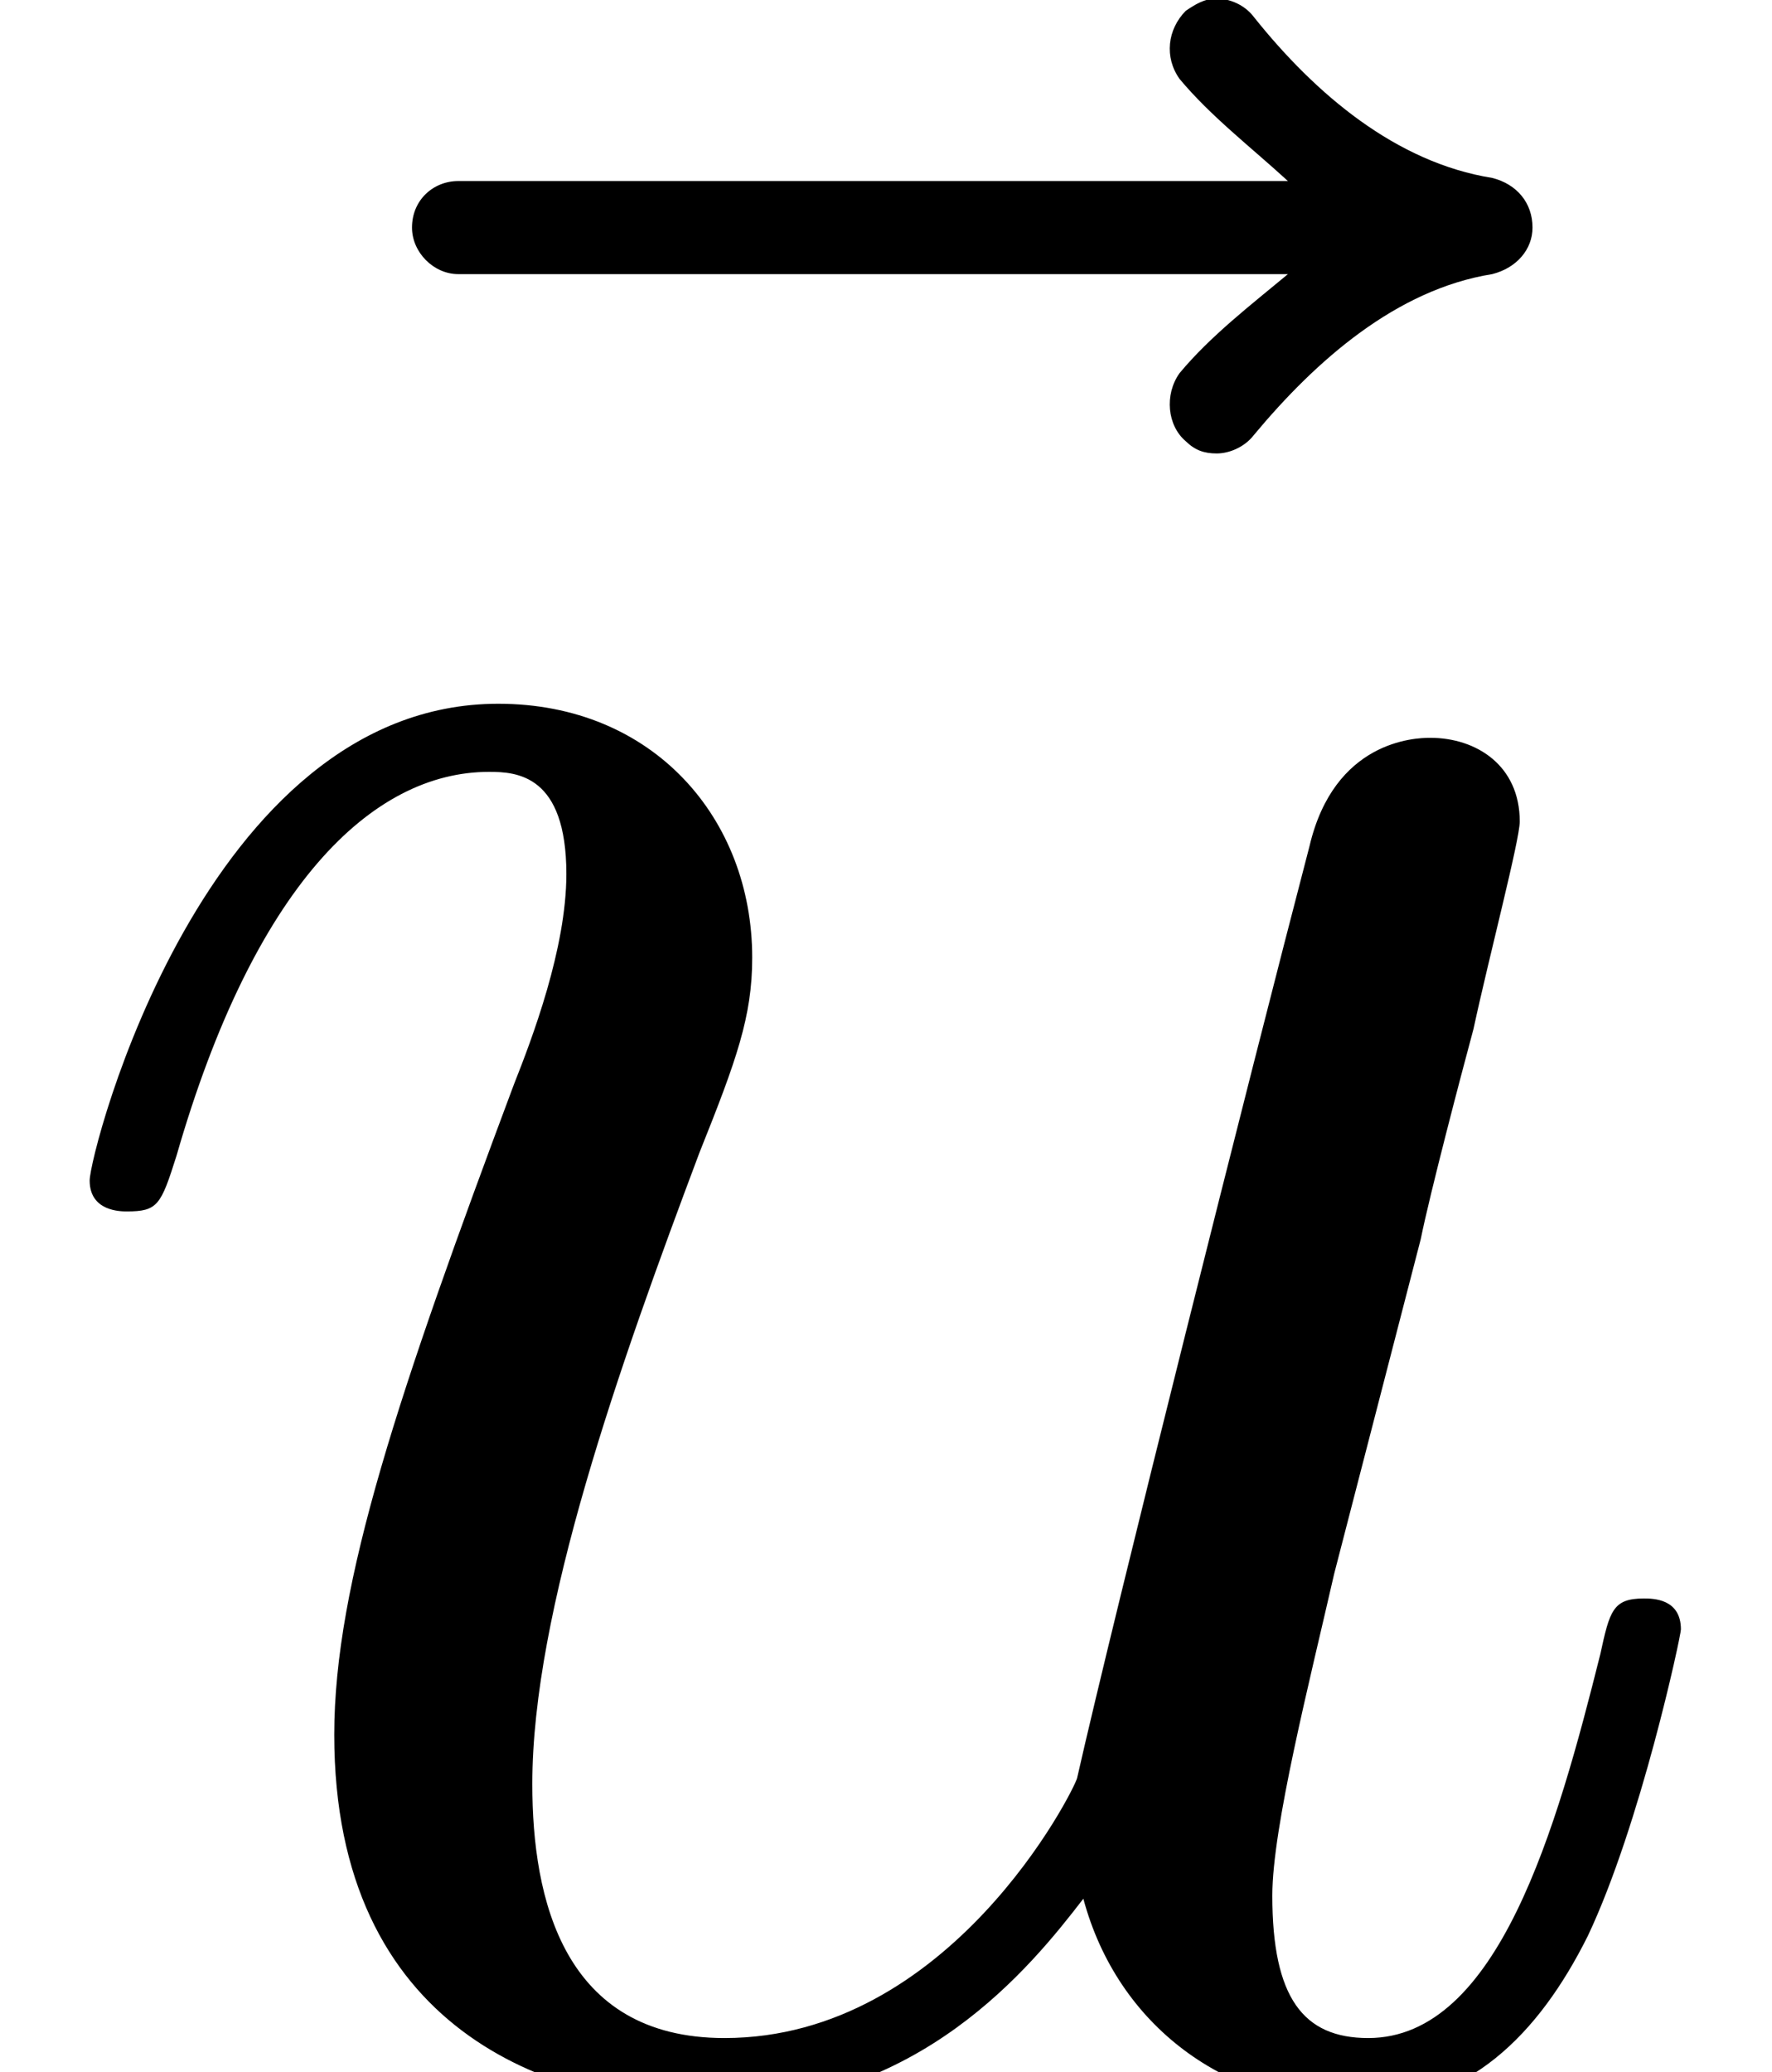 <?xml version='1.0' encoding='UTF-8'?>
<!-- This file was generated by dvisvgm 2.13.3 -->
<svg version='1.1' xmlns='http://www.w3.org/2000/svg' xmlns:xlink='http://www.w3.org/1999/xlink' width='6.245pt' height='7.302pt' viewBox='70.735 61.44 6.245 7.302'>
<defs>
<path id='g1-117' d='M3.818-.611C3.938-.164 4.32 .12 4.789 .12C5.171 .12 5.422-.131 5.596-.48C5.782-.873 5.924-1.538 5.924-1.56C5.924-1.669 5.825-1.669 5.793-1.669C5.684-1.669 5.673-1.625 5.64-1.473C5.487-.862 5.28-.12 4.822-.12C4.593-.12 4.484-.262 4.484-.622C4.484-.862 4.615-1.375 4.702-1.756L5.007-2.935C5.04-3.098 5.149-3.513 5.193-3.676C5.247-3.927 5.356-4.342 5.356-4.407C5.356-4.604 5.204-4.702 5.04-4.702C4.985-4.702 4.702-4.691 4.615-4.32C4.407-3.524 3.927-1.615 3.796-1.036C3.785-.993 3.349-.12 2.553-.12C1.985-.12 1.876-.611 1.876-1.015C1.876-1.625 2.182-2.487 2.465-3.24C2.596-3.567 2.651-3.72 2.651-3.927C2.651-4.418 2.302-4.822 1.756-4.822C.72-4.822 .316-3.24 .316-3.142C.316-3.033 .425-3.033 .447-3.033C.556-3.033 .567-3.055 .622-3.229C.895-4.178 1.309-4.582 1.724-4.582C1.822-4.582 1.996-4.571 1.996-4.222C1.996-3.96 1.876-3.644 1.811-3.48C1.407-2.4 1.178-1.724 1.178-1.189C1.178-.153 1.931 .12 2.52 .12C3.24 .12 3.633-.371 3.818-.611Z'/>
<path id='g0-209' d='M4.702-6.469C4.702-6.556 4.647-6.622 4.56-6.644C4.222-6.698 3.938-6.938 3.72-7.211C3.687-7.255 3.633-7.276 3.589-7.276S3.513-7.255 3.48-7.233C3.415-7.167 3.404-7.069 3.458-6.993C3.567-6.862 3.709-6.753 3.84-6.633H.916C.829-6.633 .753-6.567 .753-6.469C.753-6.382 .829-6.305 .916-6.305H3.84C3.709-6.196 3.567-6.087 3.458-5.956C3.404-5.88 3.415-5.771 3.48-5.716C3.513-5.684 3.545-5.673 3.589-5.673S3.687-5.695 3.72-5.738C3.938-6 4.222-6.251 4.56-6.305C4.647-6.327 4.702-6.393 4.702-6.469Z'/>
</defs>
<g id='page1'>
<use x='71.434' y='68.711' xlink:href='#g0-209'/>
<use x='70.735' y='68.742' xlink:href='#g1-117'/>
</g>
</svg><!--Rendered by QuickLaTeX.com-->